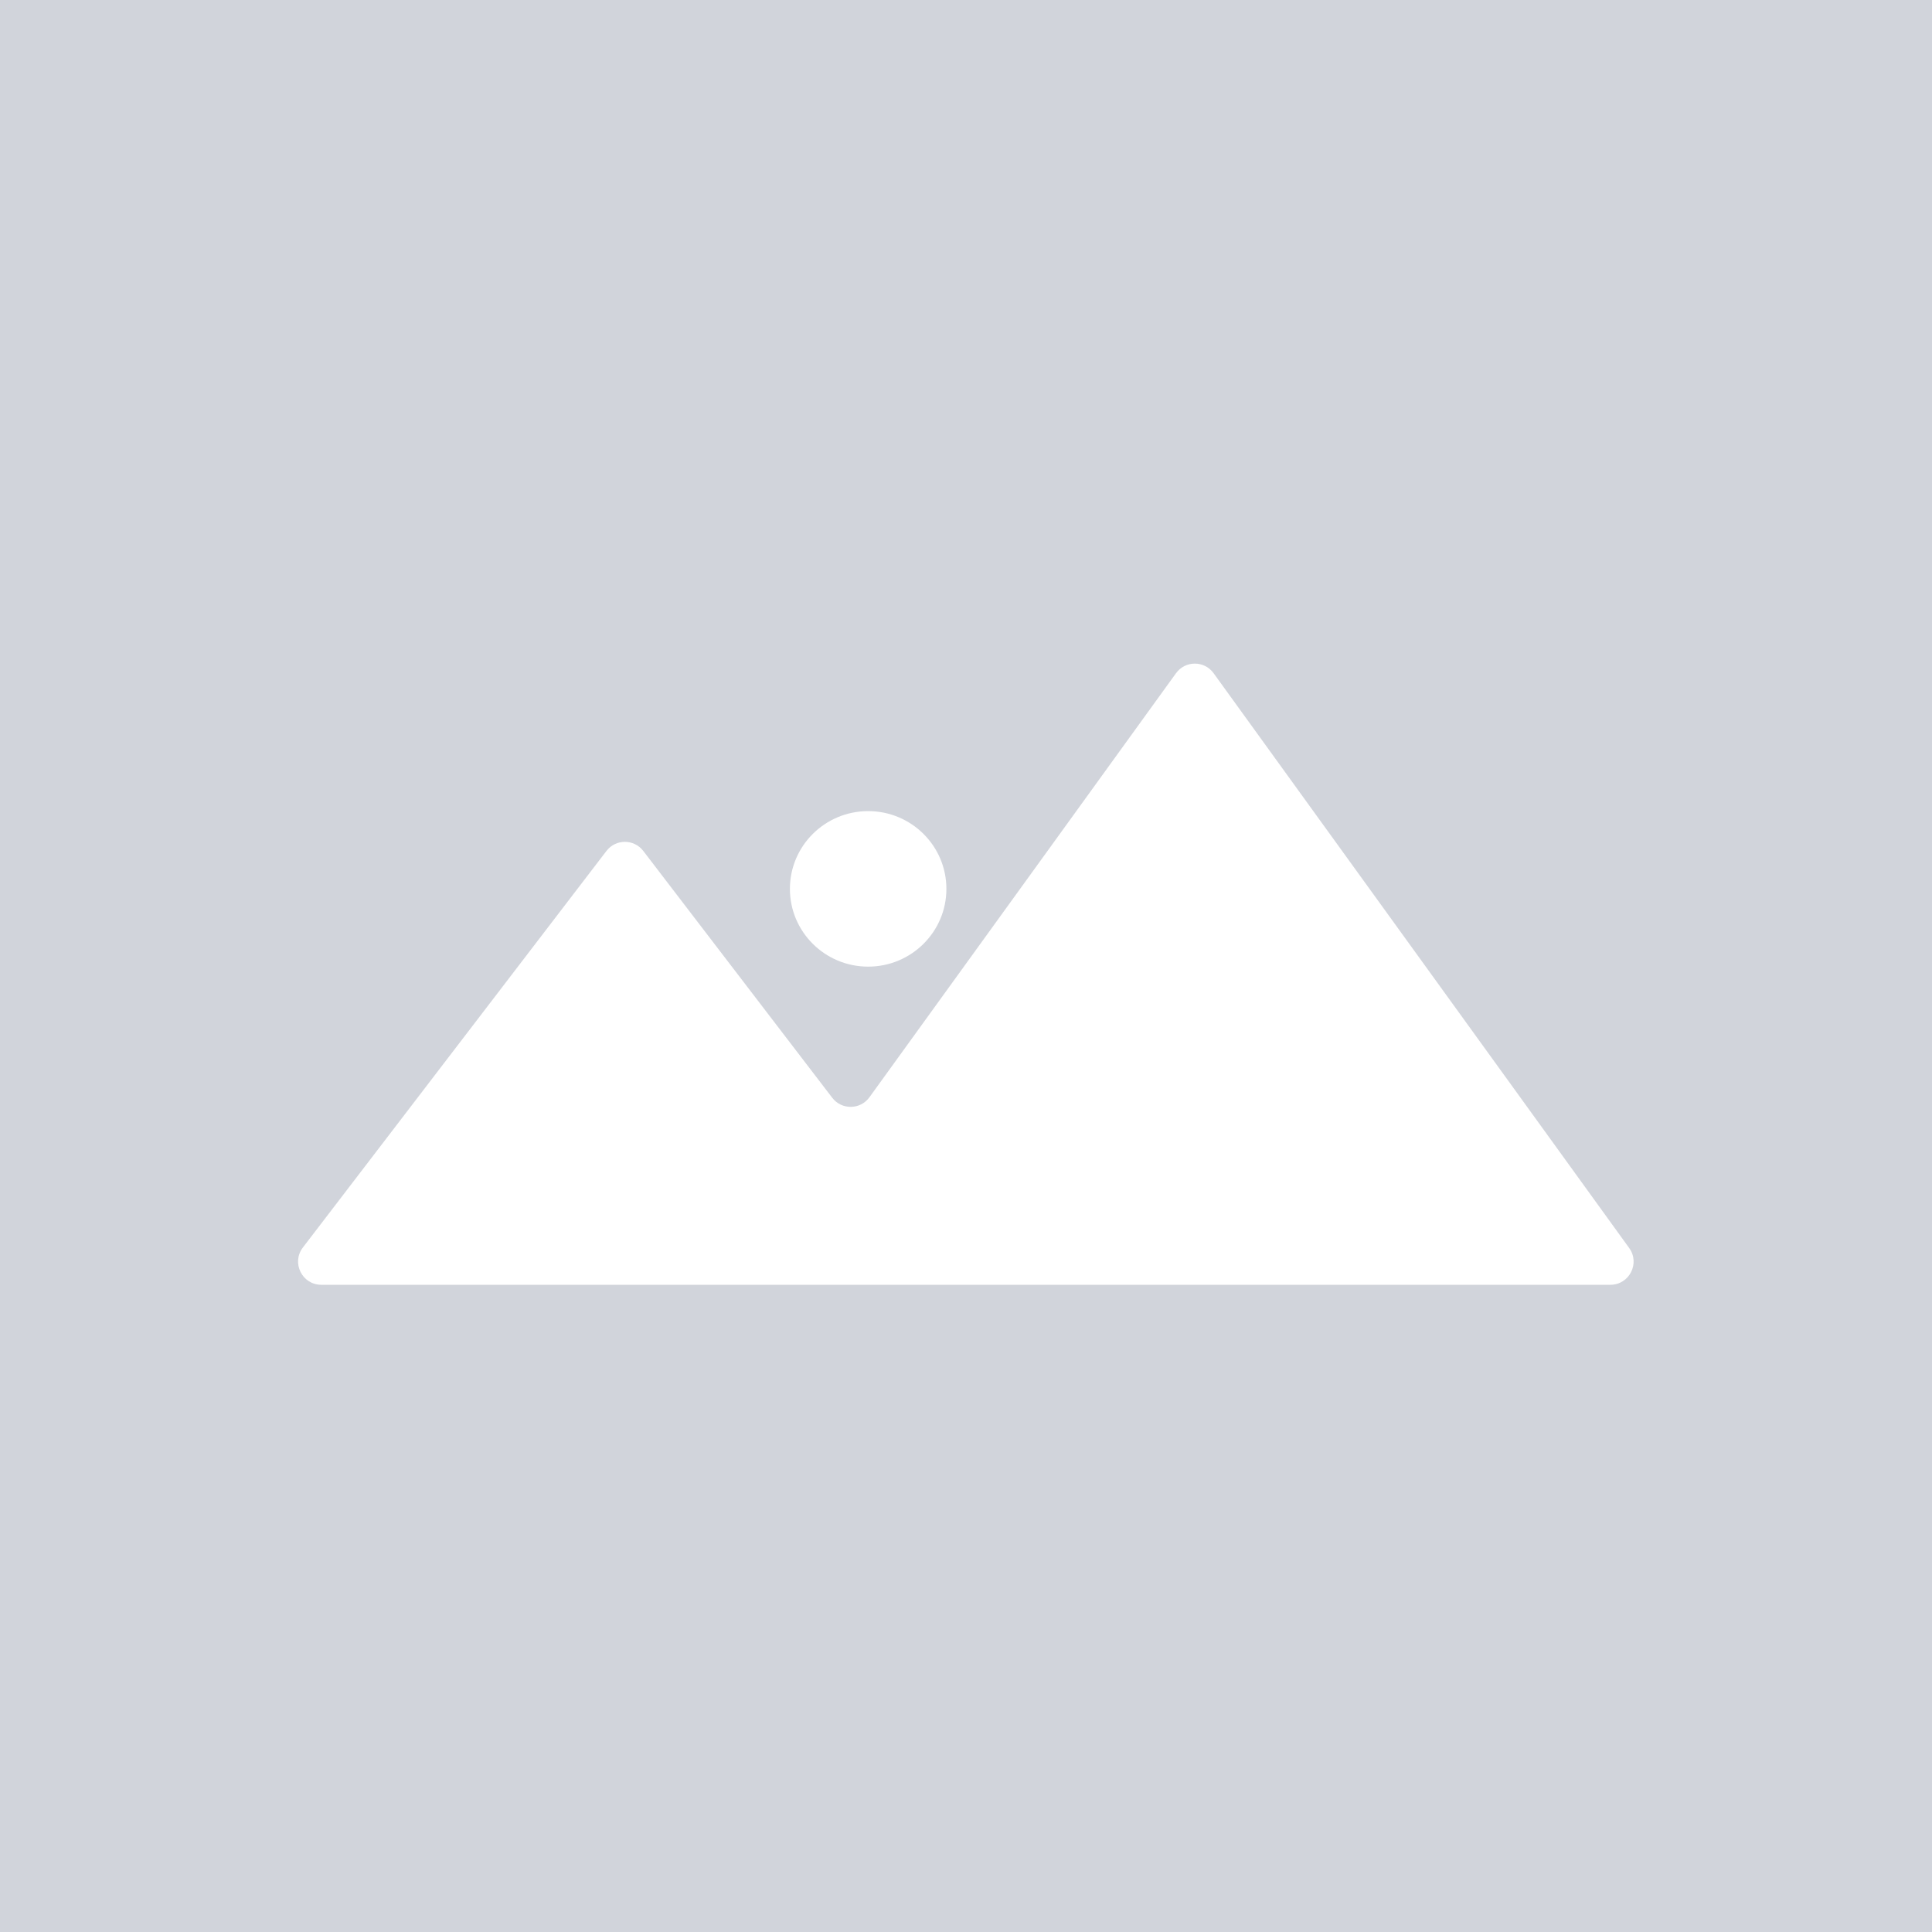 <svg width="1000" height="1000" viewBox="0 0 1000 1000" fill="none" xmlns="http://www.w3.org/2000/svg">
<path d="M1000 0H0V1000H1000V0Z" fill="#D1D4DB"/>
<path fillRule="evenodd" clipRule="evenodd" d="M608.708 348.45C613.499 341.825 623.367 341.825 628.157 348.45L843.264 645.969C849.001 653.904 843.331 665 833.539 665H166.299C156.356 665 150.727 653.601 156.771 645.706L313.904 440.447C318.707 434.173 328.158 434.173 332.961 440.447L430.764 568.204C435.65 574.587 445.307 574.455 450.017 567.941L608.708 348.45ZM449.355 500.329C471.722 500.329 489.854 482.309 489.854 460.081C489.854 437.852 471.722 419.832 449.355 419.832C426.989 419.832 408.857 437.852 408.857 460.081C408.857 482.309 426.989 500.329 449.355 500.329Z" fill="white"/>
</svg>
